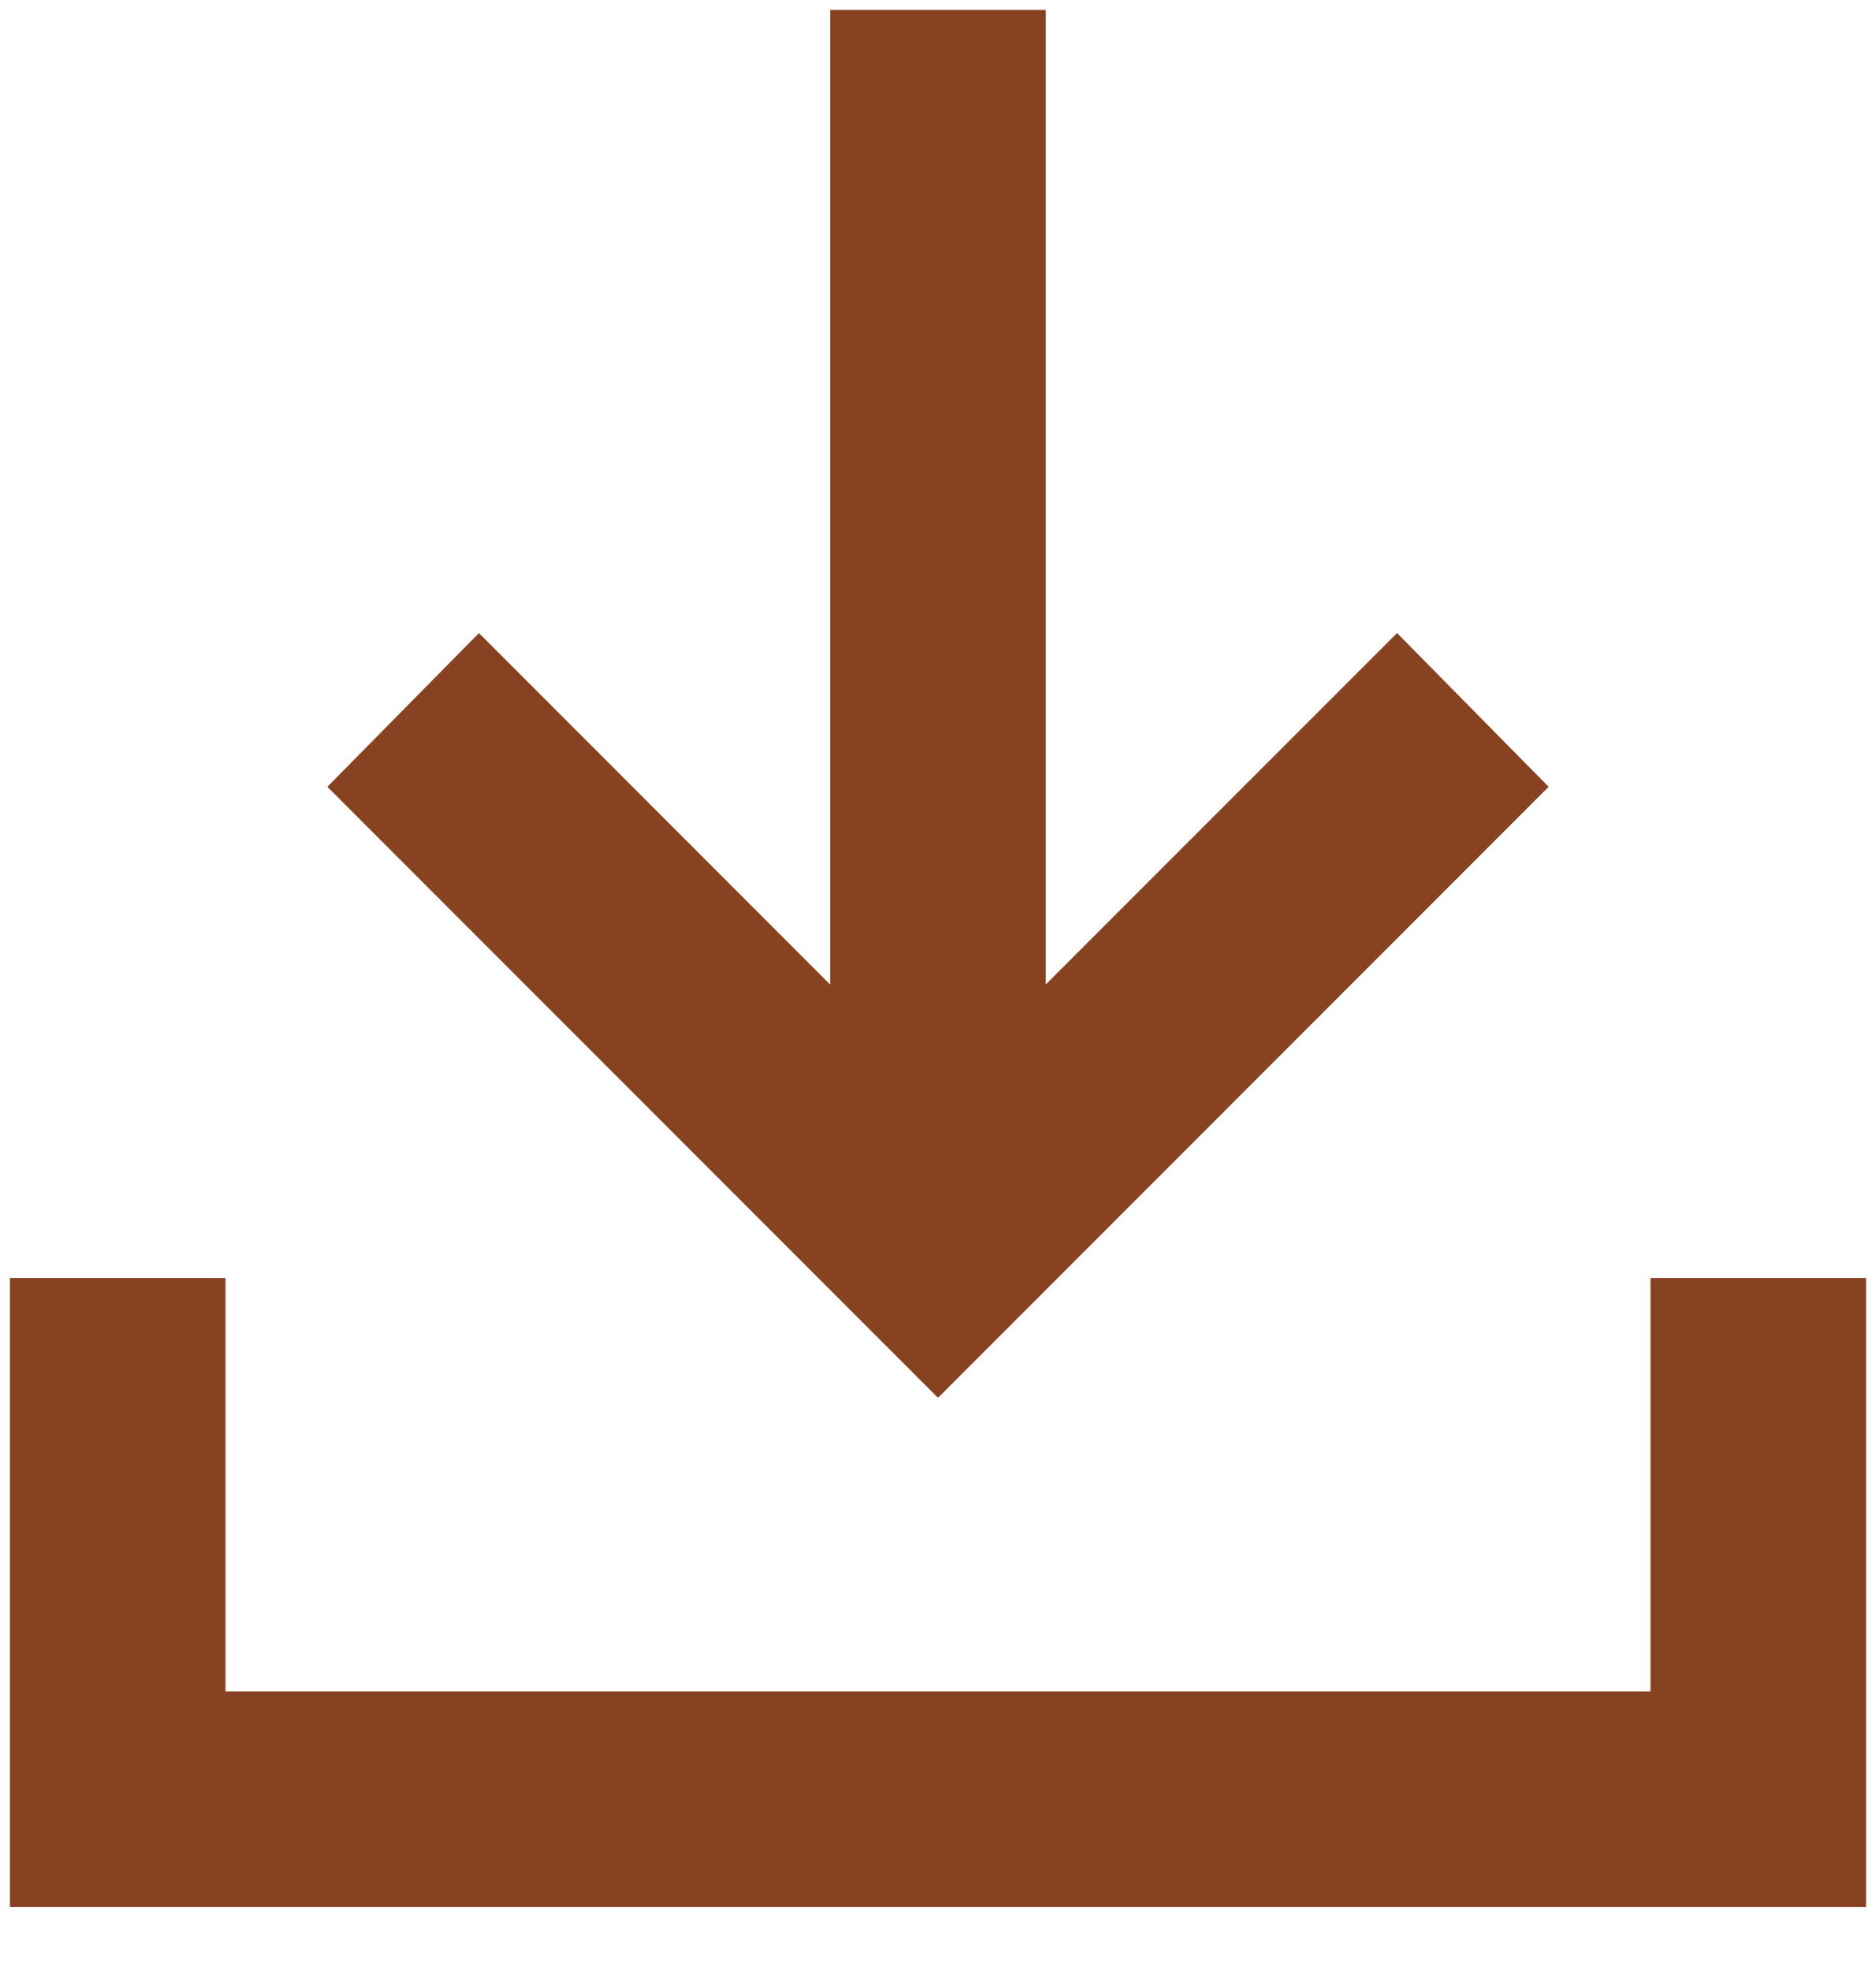 <svg width="20" height="21" xmlns="http://www.w3.org/2000/svg"><g fill="#874222"><path d="M16.51 8.383l-1.616-1.638-3.745 3.744V.106H8.85V10.49L5.106 6.745 3.49 8.383l6.51 6.51z"/><path d="M17.596 13.617v4.404H2.404v-4.404H.106v6.702h19.788v-6.702z"/></g></svg>